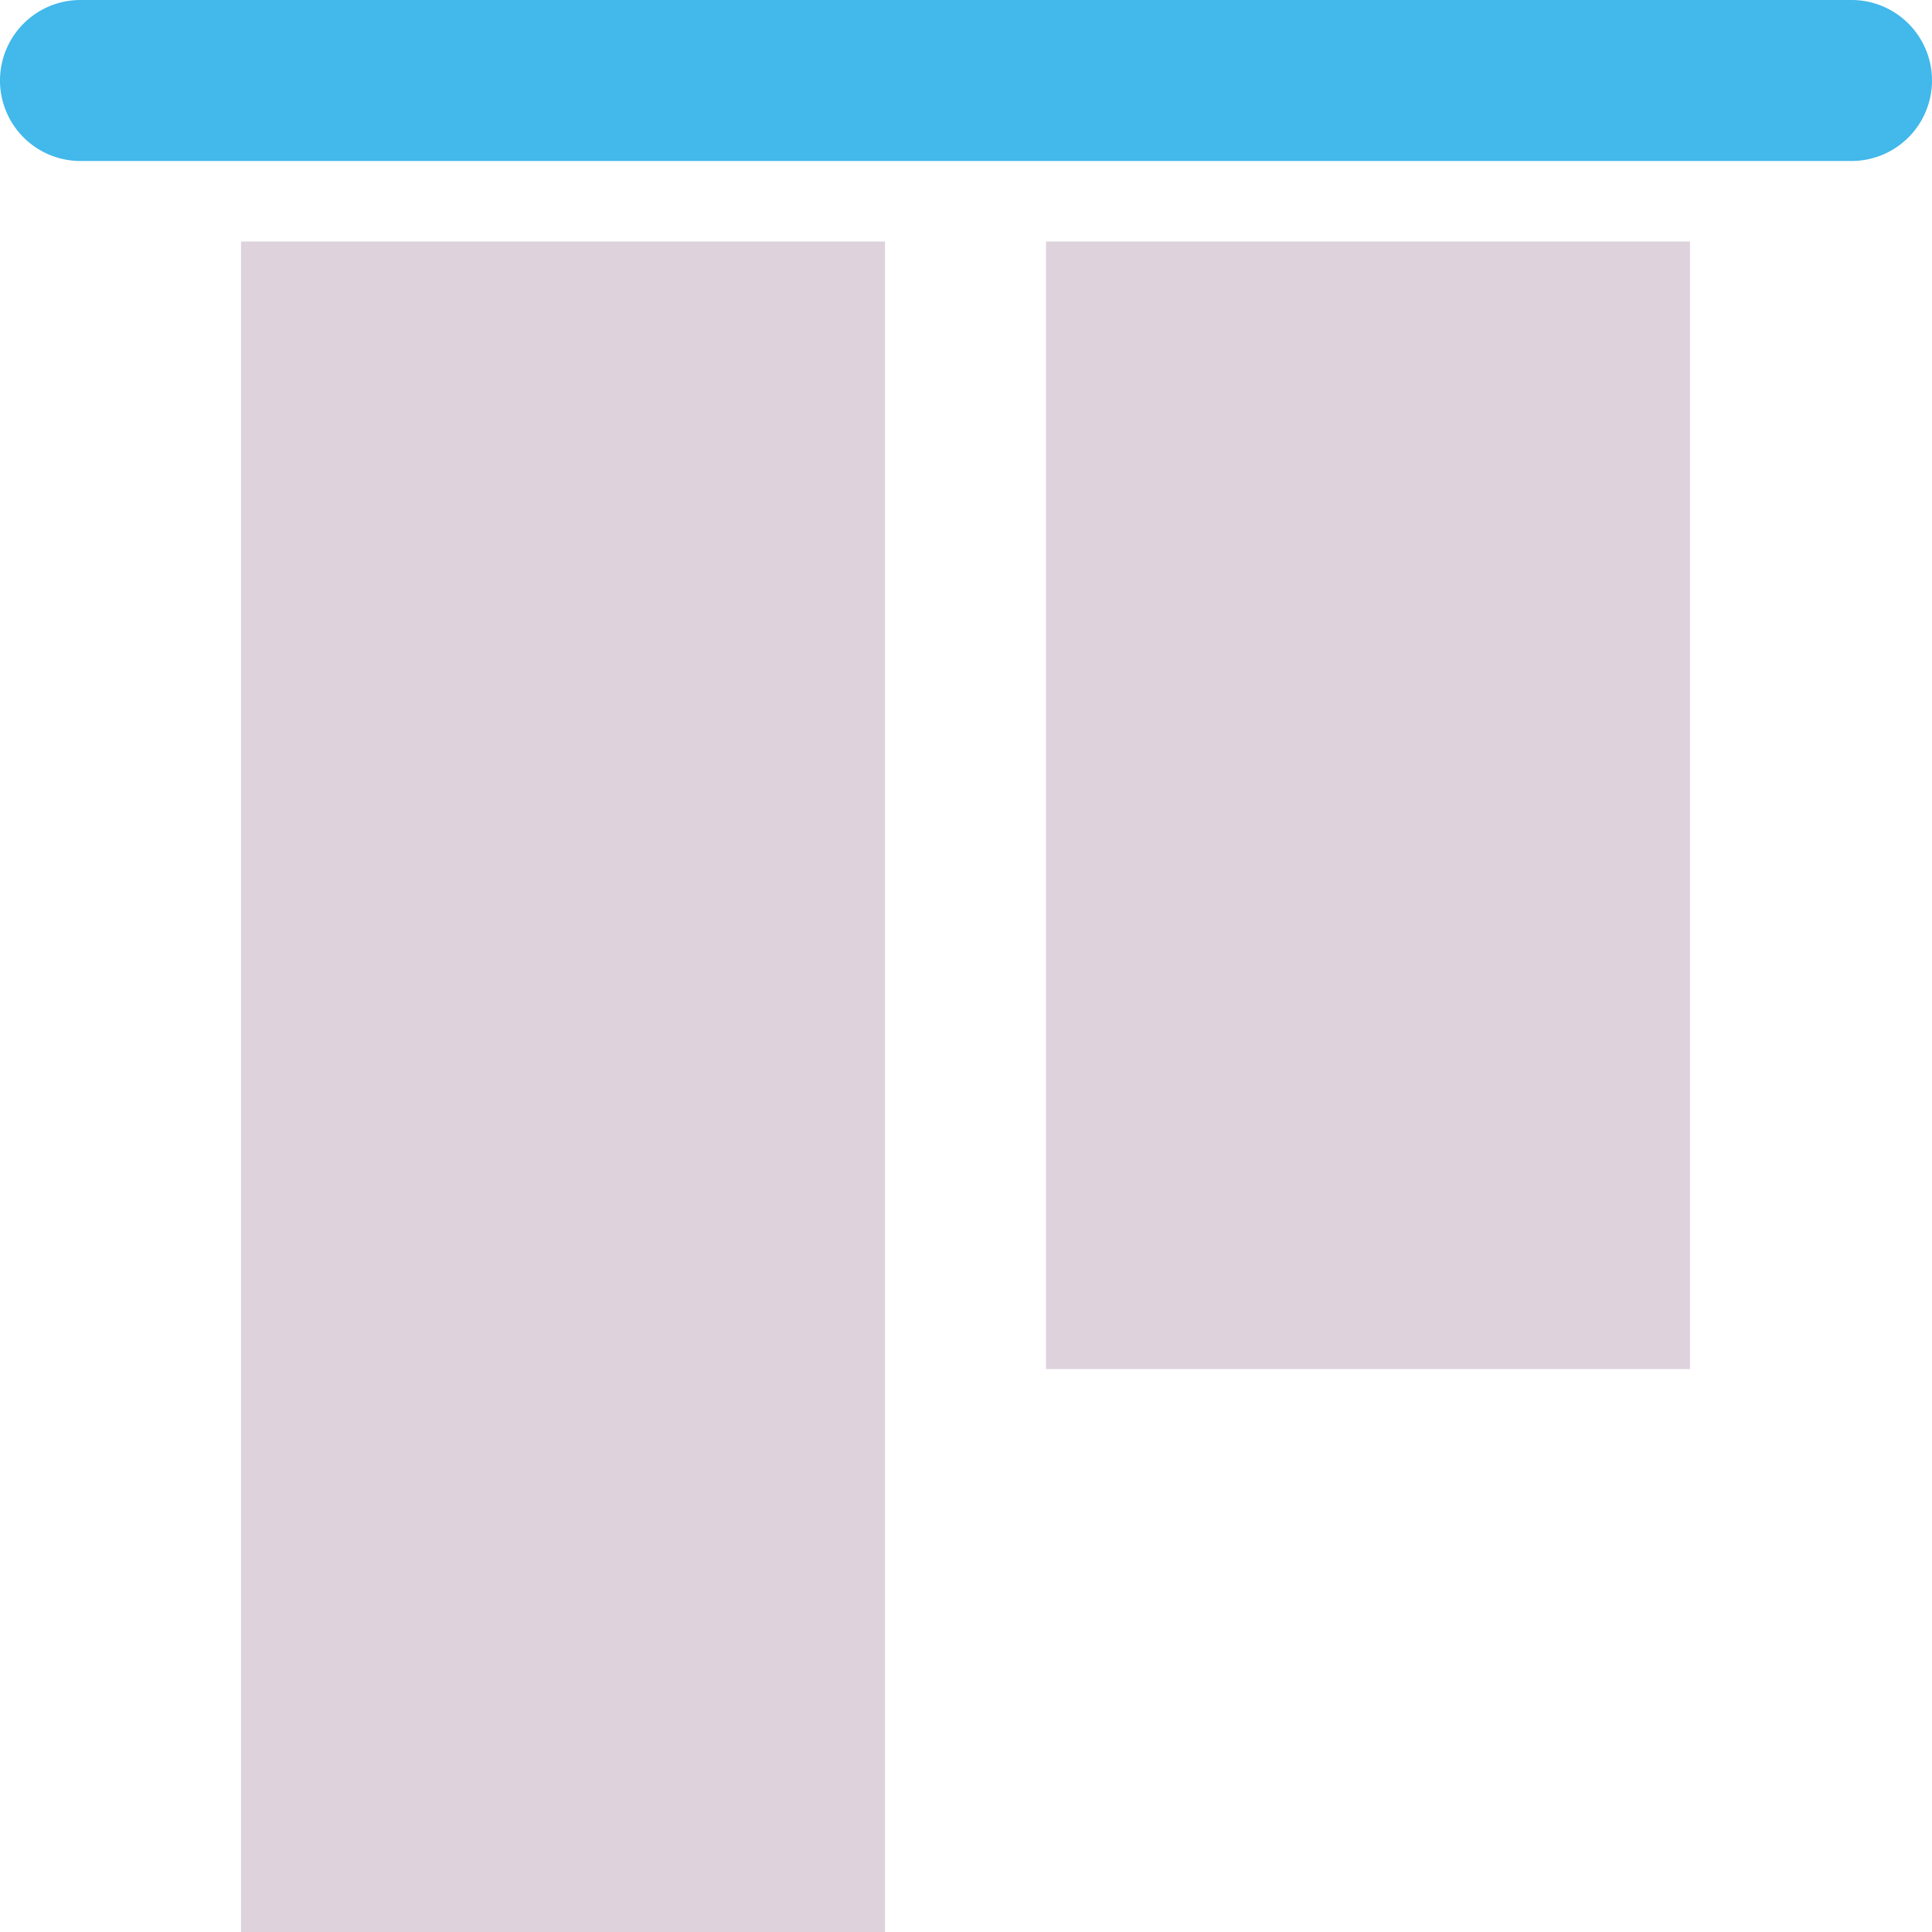 <?xml version="1.0" encoding="UTF-8" standalone="no"?>
<svg
   xmlns:dc="http://purl.org/dc/elements/1.1/"
   xmlns:cc="http://creativecommons.org/ns#"
   xmlns:rdf="http://www.w3.org/1999/02/22-rdf-syntax-ns#"
   xmlns:svg="http://www.w3.org/2000/svg"
   xmlns="http://www.w3.org/2000/svg"
   xmlns:sodipodi="http://sodipodi.sourceforge.net/DTD/sodipodi-0.dtd"
   xmlns:inkscape="http://www.inkscape.org/namespaces/inkscape"
   id="Слой_1"
   data-name="Слой 1"
   viewBox="0 0 24 24"
   version="1.1"
   sodipodi:docname="align_items_top.svg"
   inkscape:version="1.0.1 (3bc2e813f5, 2020-09-07)">
  <sodipodi:namedview
     pagecolor="#ffffff"
     bordercolor="#666666"
     borderopacity="1"
     objecttolerance="10"
     gridtolerance="10"
     guidetolerance="10"
     inkscape:pageopacity="0"
     inkscape:pageshadow="2"
     inkscape:window-width="1609"
     inkscape:window-height="1286"
     id="namedview30"
     showgrid="true"
     inkscape:zoom="27.961538"
     inkscape:cx="3.3259971"
     inkscape:cy="13"
     inkscape:window-x="0"
     inkscape:window-y="37"
     inkscape:window-maximized="0"
     inkscape:document-rotation="0"
     inkscape:current-layer="Слой_1">
    <inkscape:grid
       type="xygrid"
       id="grid_kicad"
       spacingx="0.5"
       spacingy="0.5"
       color="#9999ff"
       opacity="0.13"
       empspacing="2" />
  </sodipodi:namedview>
  <defs
     id="defs445">
    <style
       id="style443">.cls-1{fill:#DED3DD;}.cls-2{fill:#42B8EB;}</style>
  </defs>
  <title
     id="title447">align_items_top</title>
  <rect
     class="cls-1"
     x="3"
     y="-20.994"
     width="14.007"
     height="8"
     transform="rotate(90)"
     id="rect449" />
  <rect
     class="cls-1"
     x="3"
     y="-10.994"
     width="21"
     height="8"
     transform="rotate(90)"
     id="rect451" />
  <path
     class="cls-2"
     d="M 23,2 H 1 A 1,1 0 0 1 1,0 h 22 a 1,1 0 0 1 0,2 z"
     id="path453" />
</svg>
